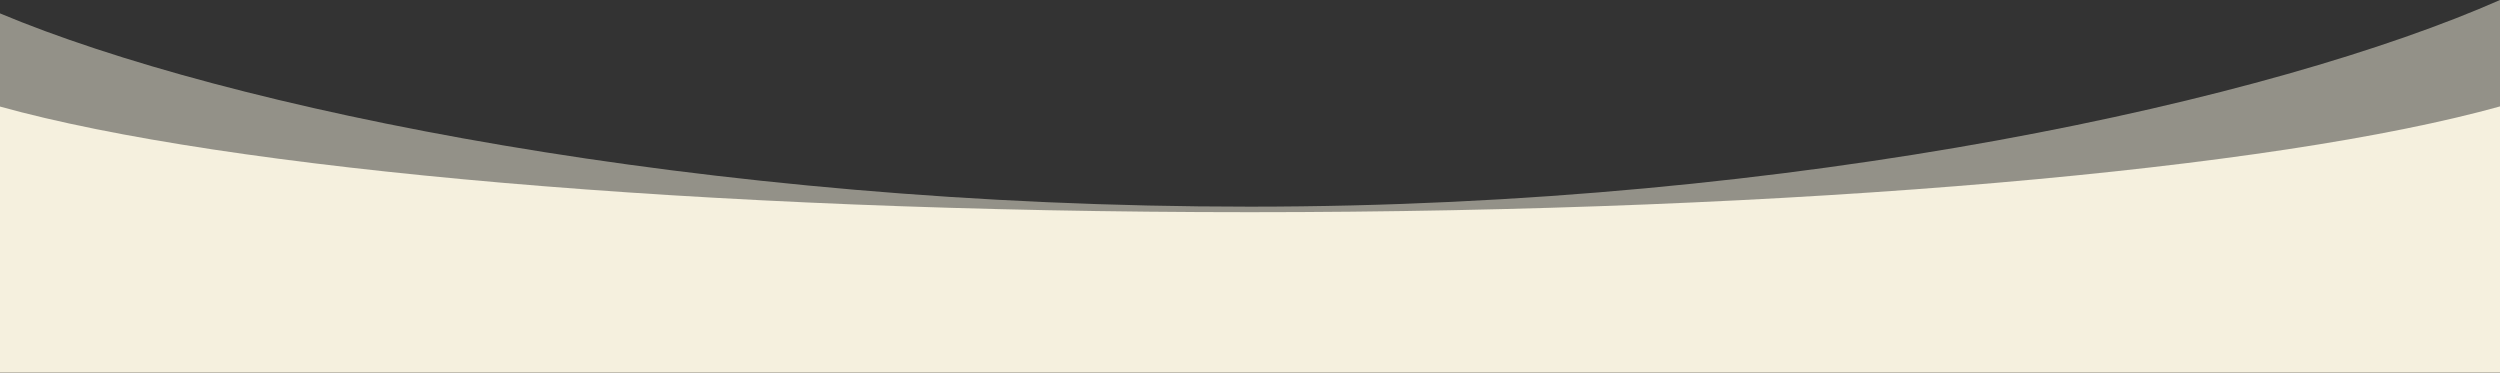 <?xml version="1.0" encoding="UTF-8"?> <svg xmlns="http://www.w3.org/2000/svg" width="3900" height="582" viewBox="0 0 3900 582" fill="none"><rect x="0" y="0" width="3900" height="582" fill="#333333" stroke="none"/><g clip-path="url(#clip0_5906_1506)"><mask id="mask0_5906_1506" style="mask-type:luminance" maskUnits="userSpaceOnUse" x="0" y="0" width="3900" height="582"><path d="M3900 0H0V582H3900V0Z" fill="white"></path></mask><g mask="url(#mask0_5906_1506)"><mask id="mask1_5906_1506" style="mask-type:luminance" maskUnits="userSpaceOnUse" x="0" y="0" width="3900" height="582"><path d="M3900 0H0V582H3900V0Z" fill="white"></path></mask><g mask="url(#mask1_5906_1506)"><path opacity="0.5" fill-rule="evenodd" clip-rule="evenodd" d="M0 20.888V352.593H3900V0C3549.91 154.404 2808.09 322.387 1949.57 322.387C1091.74 322.387 350.443 167.783 0 20.888Z" fill="#F5F0DE"></path><path fill-rule="evenodd" clip-rule="evenodd" d="M0 166.228V581.431H3900V165.988C3549.91 263.65 2808.09 331.018 1949.57 331.018C1091.74 331.018 350.444 263.761 0 166.228Z" fill="#F5F0DE"></path></g></g></g><defs><clipPath id="clip0_5906_1506"><rect width="3900" height="582" fill="white"></rect></clipPath></defs></svg> 